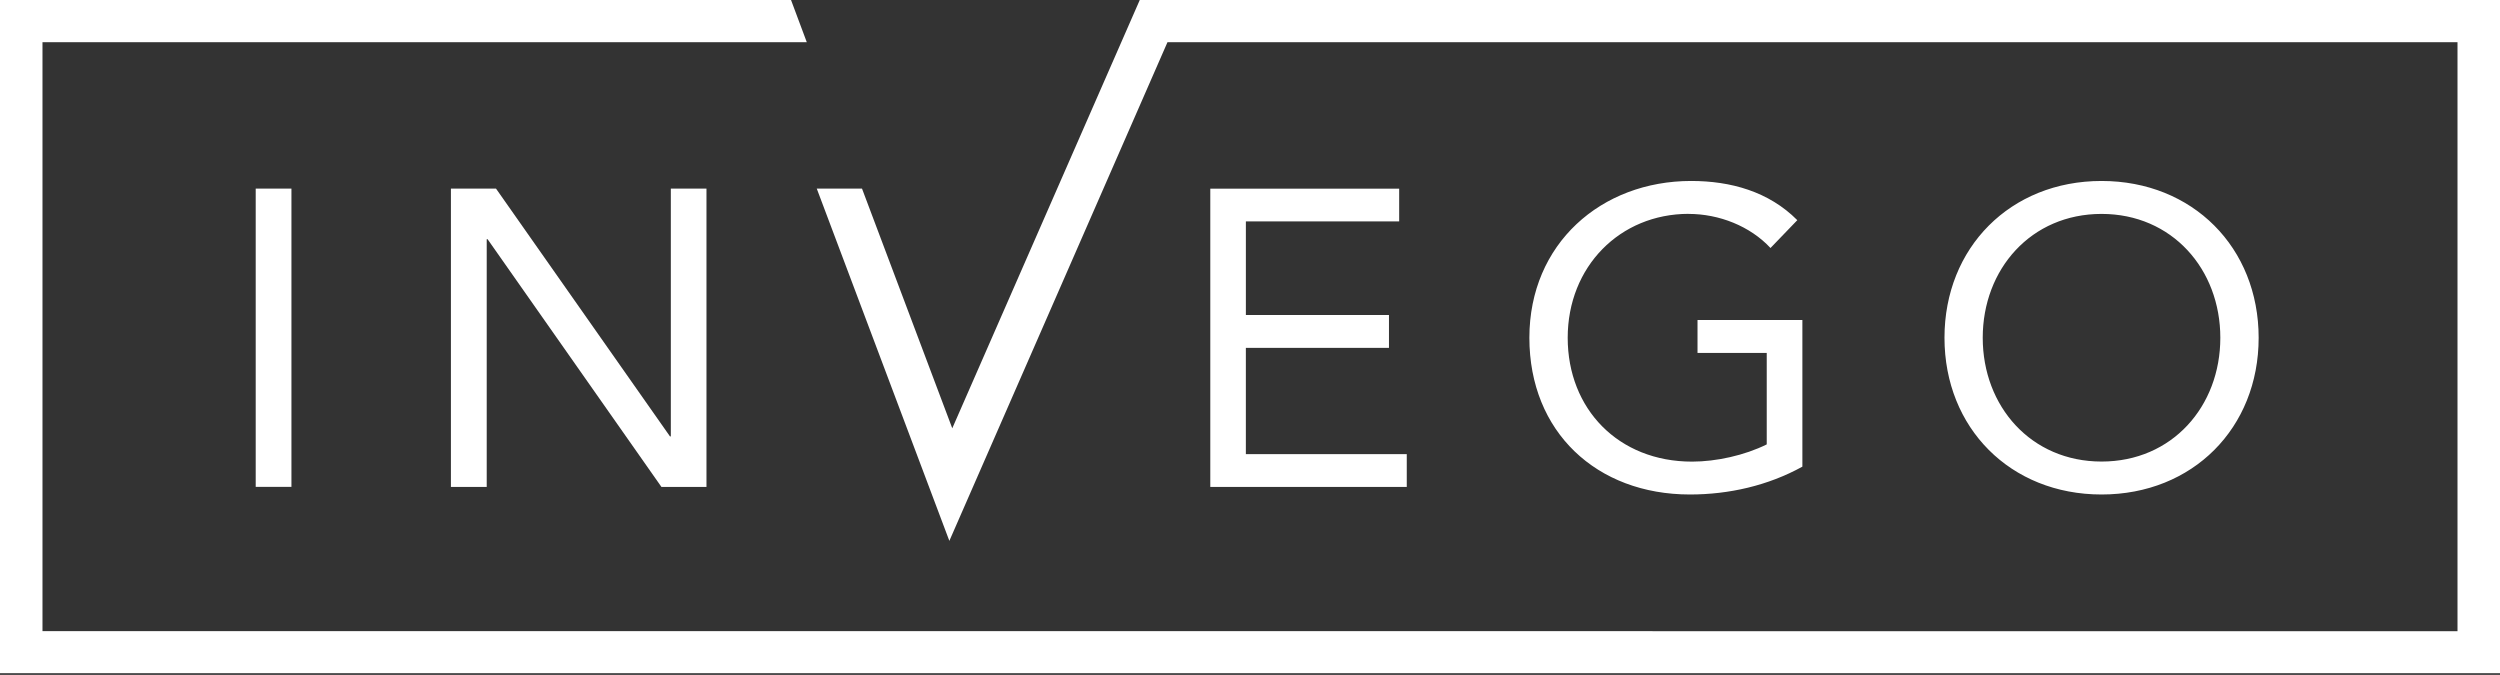 <svg width="163" height="44" fill="none" xmlns="http://www.w3.org/2000/svg"><rect width="100%" height="100%" fill="#333333" stroke="none"/><path d="M19.002 12.297h-2.33v19.447h2.33V12.297ZM43.682 28.452 32.34 12.297h-2.94v19.452h2.334V15.594h.055l11.338 16.155h2.935V12.297h-2.324v16.155h-.055Z" fill="#fff"/><path d="M74.313 0 62.088 27.925l-5.885-15.628h-2.95l8.645 22.968L76.12 2.75h84.109v38.402H2.77V2.75h49.832L51.575 0H0v43.892h163V0H74.313Z" fill="#fff"/><path d="M110.097 13.947c1.989 0 4.012.796 5.339 2.223l1.748-1.815c-1.858-1.87-4.347-2.556-6.921-2.556-5.865 0-10.548 4.093-10.548 10.224 0 6.13 4.377 10.218 10.468 10.218 2.544 0 5.088-.577 7.332-1.815v-9.562h-6.837v2.148h4.513v5.962c-1.438.716-3.296 1.124-4.868 1.124-4.808 0-8.109-3.436-8.109-8.075 0-4.64 3.406-8.08 7.888-8.08M91.226 14.435v-2.133H78.911v19.447h12.81V29.61H81.23v-6.927h9.331v-2.143h-9.33v-6.106h9.996ZM129.274 22.023c0-4.48 3.155-8.076 7.748-8.076s7.743 3.6 7.743 8.076c0 4.475-3.145 8.07-7.743 8.07-4.598 0-7.748-3.595-7.748-8.07Zm17.99 0c0-5.878-4.297-10.224-10.242-10.224-5.945 0-10.242 4.346-10.242 10.224 0 5.877 4.292 10.218 10.242 10.218 5.95 0 10.242-4.341 10.242-10.218Z" fill="#fff"/></svg>